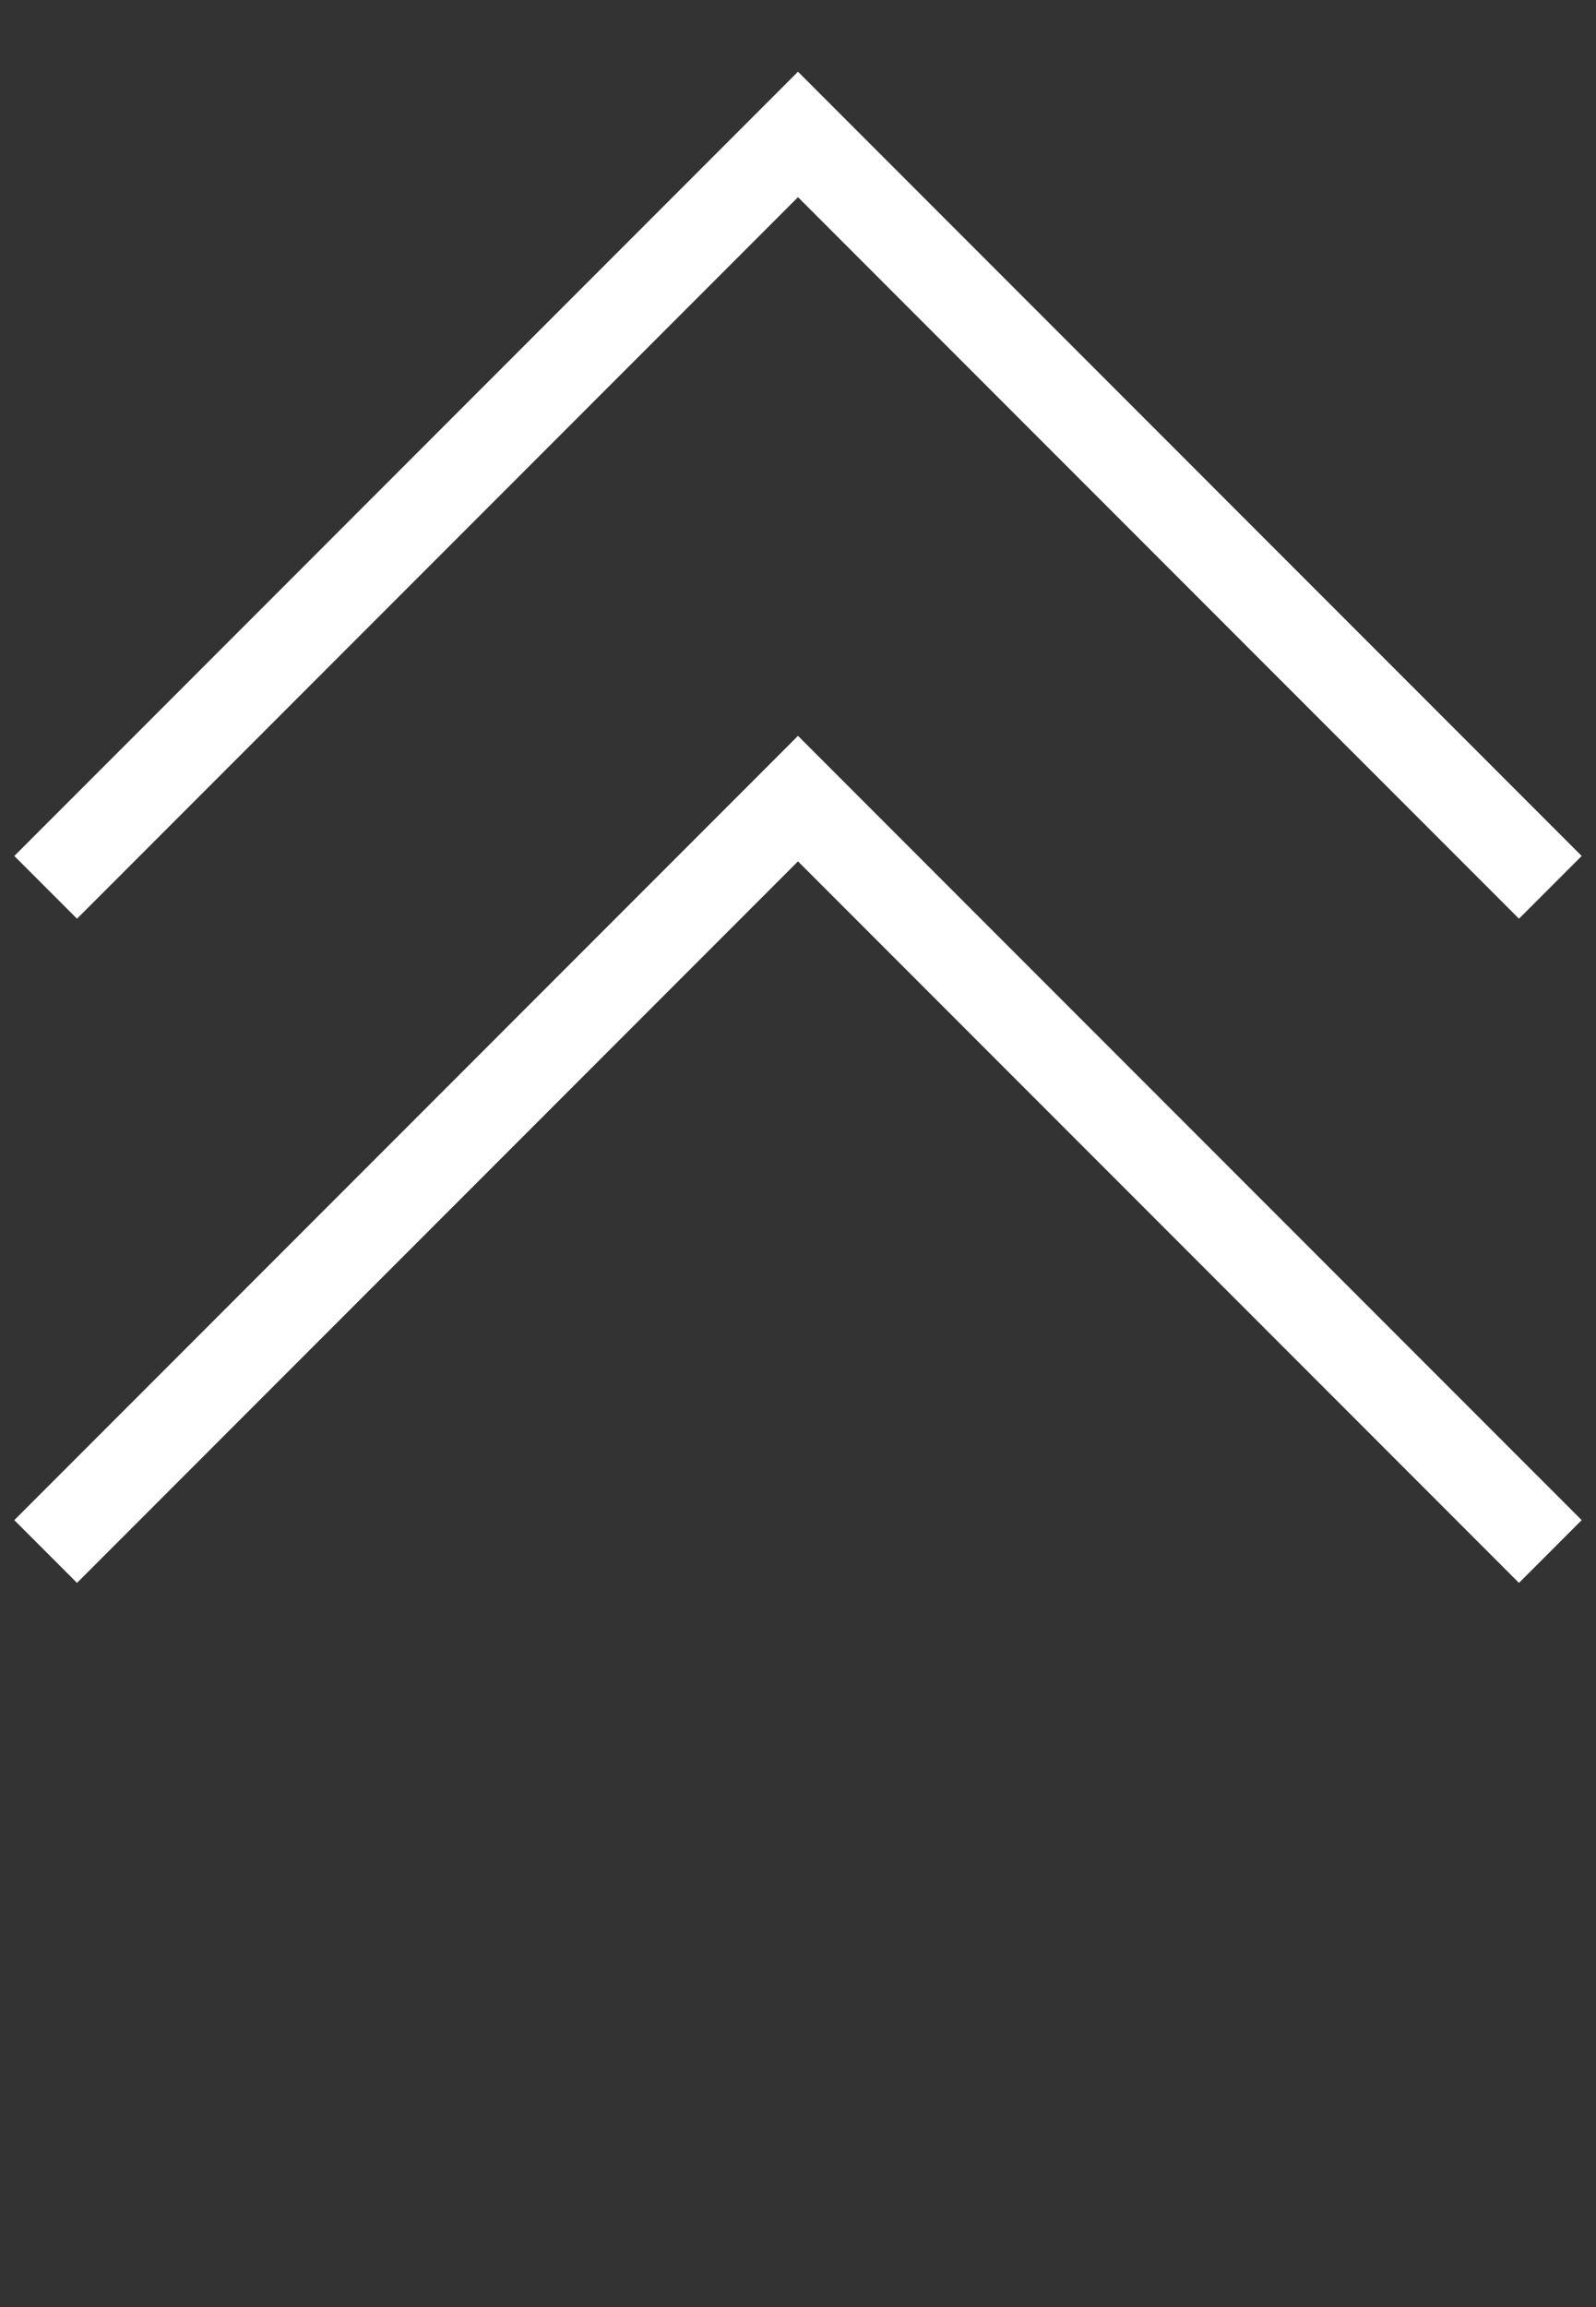 <?xml version="1.0" encoding="UTF-8"?> <svg xmlns="http://www.w3.org/2000/svg" width="18" height="26" viewBox="0 0 18 26" fill="none"><rect x="0" y="0" width="18" height="26" fill="#333333" stroke="none"/> <path d="M17.485 10L9 1.515L0.515 10" stroke="white"></path> <path d="M17.485 17.485L9 9L0.515 17.485" stroke="white"></path> </svg> 